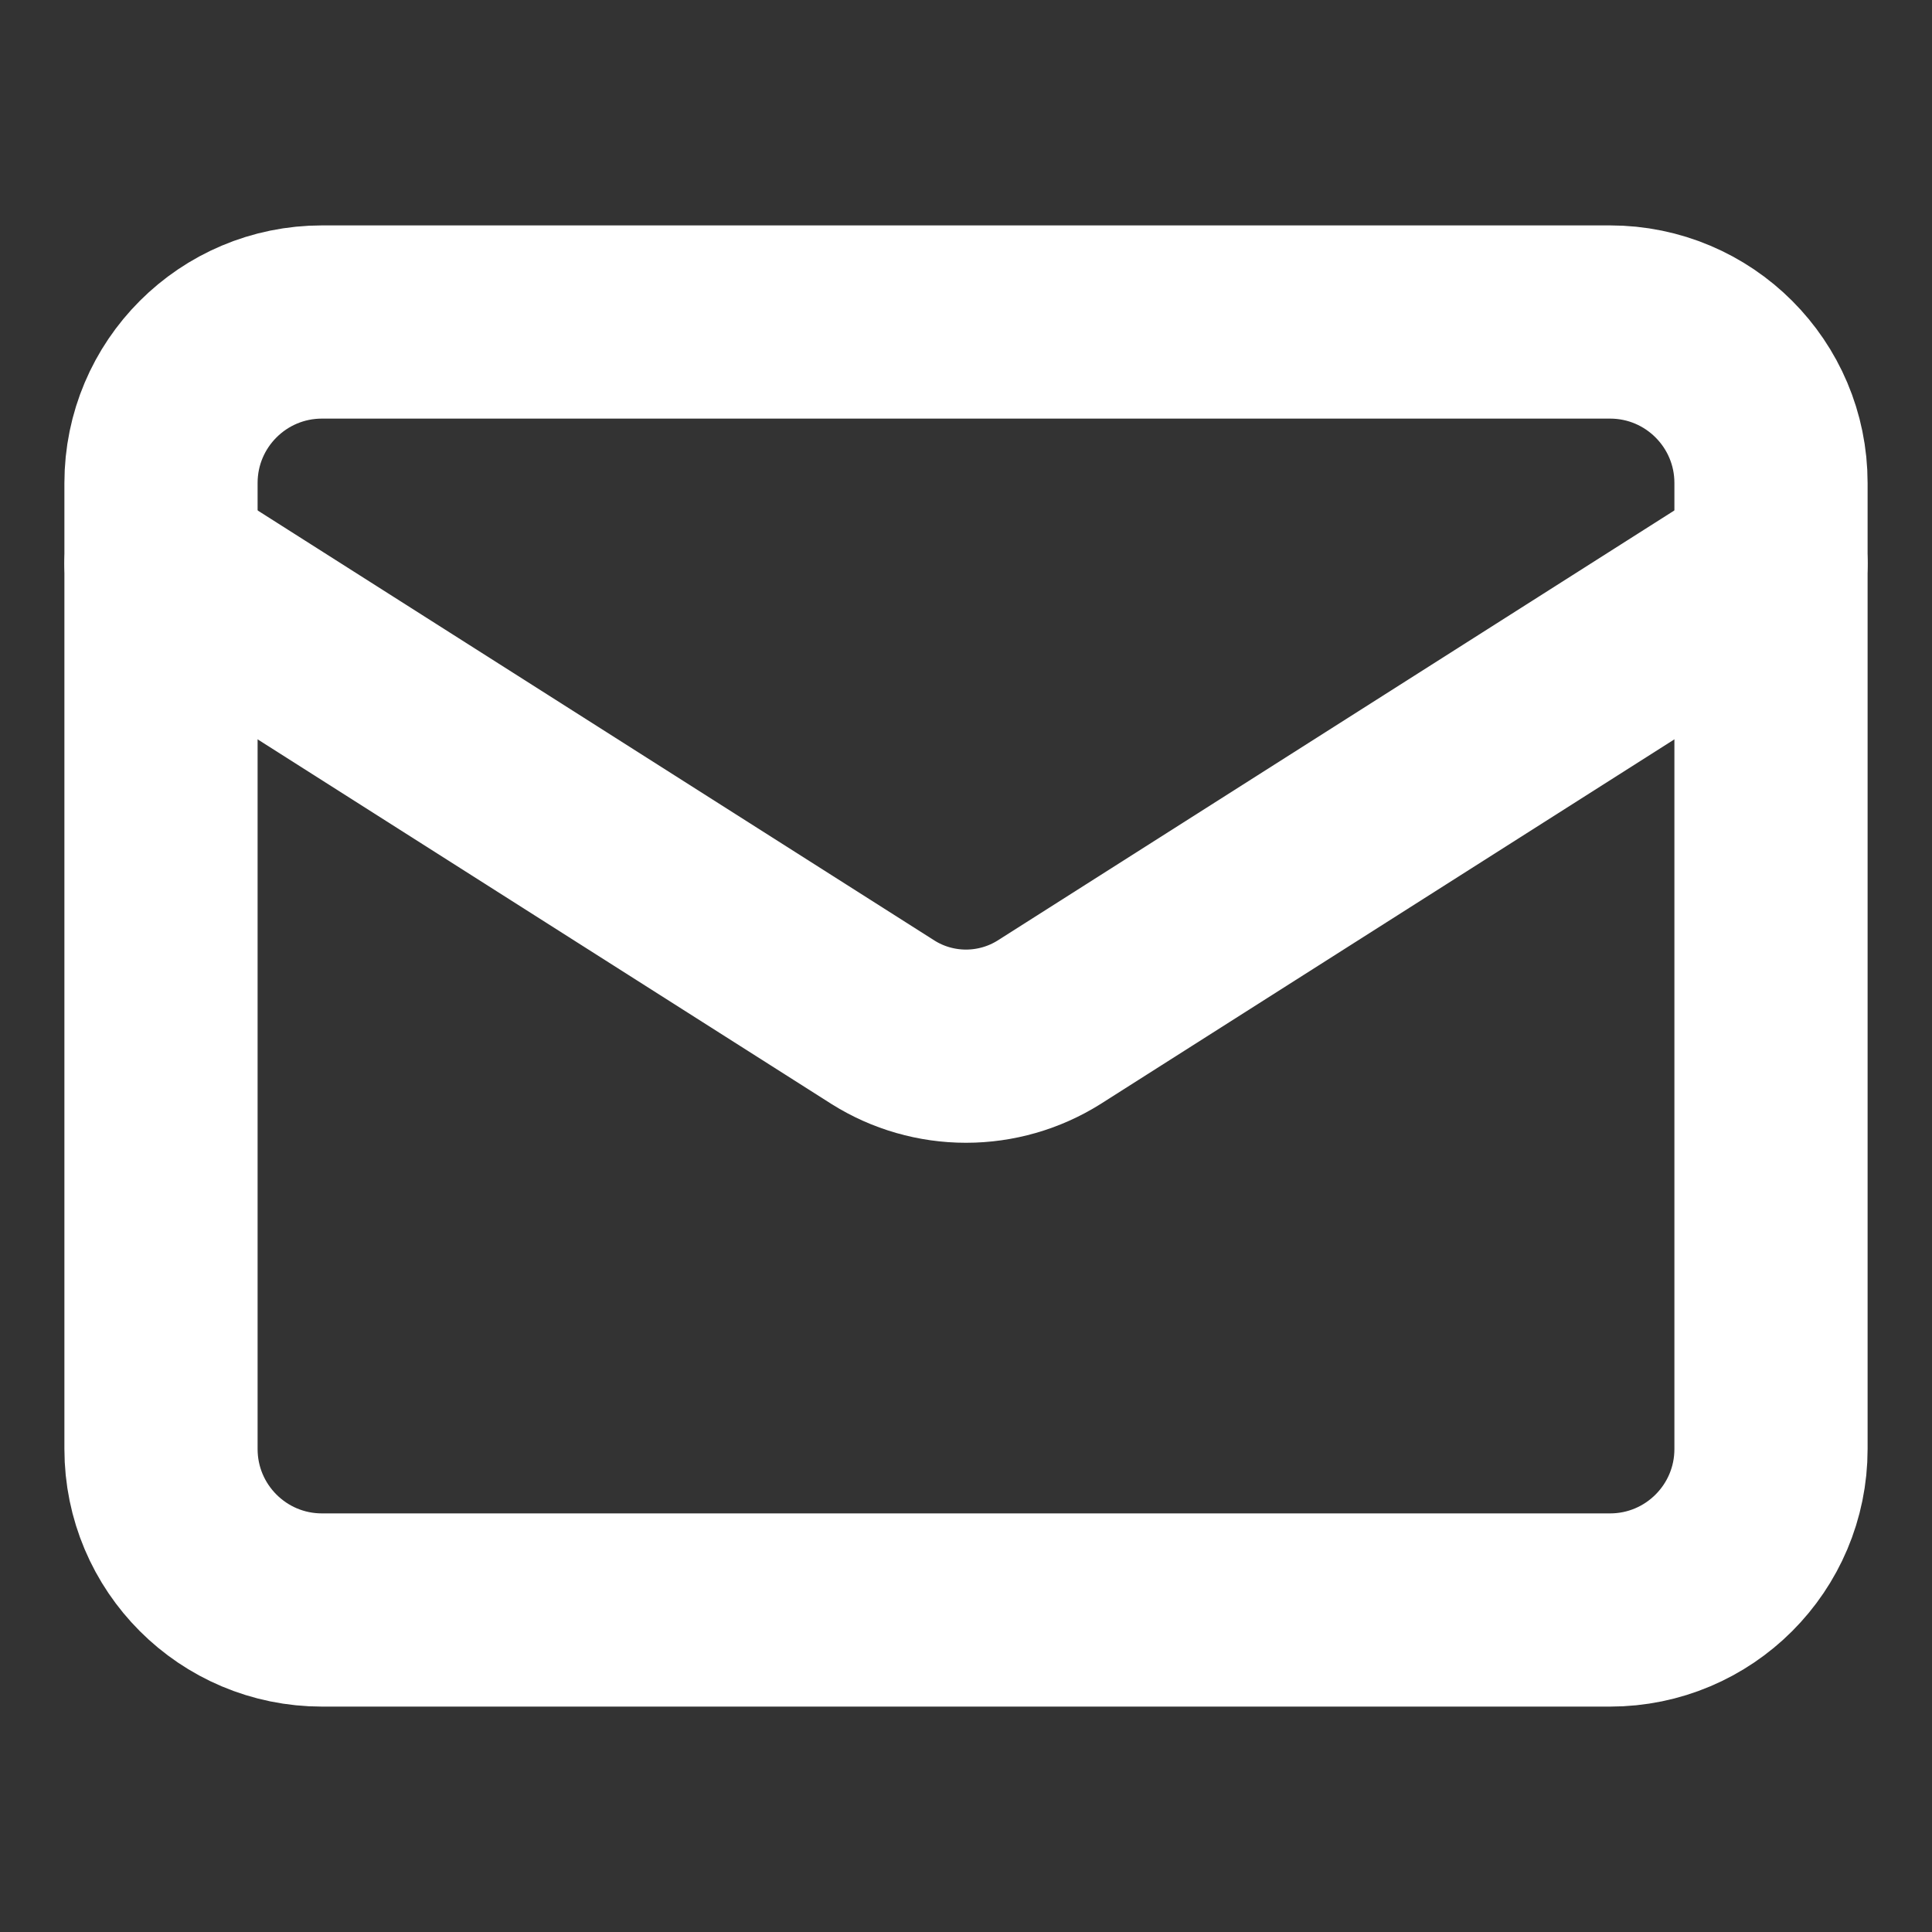 <svg width="30" height="30" viewBox="0 0 30 30" fill="none" xmlns="http://www.w3.org/2000/svg">
<rect x="0" y="0" width="30" height="30" fill="#333333" stroke="none"/>
<path d="M25 5H5C3.619 5 2.5 6.119 2.5 7.5V22.5C2.5 23.881 3.619 25 5 25H25C26.381 25 27.5 23.881 27.5 22.5V7.5C27.5 6.119 26.381 5 25 5Z" stroke="white" stroke-width="3" stroke-linecap="round" stroke-linejoin="round"/>
<path d="M27.5 8.75L16.288 15.875C15.902 16.117 15.455 16.245 15 16.245C14.545 16.245 14.098 16.117 13.713 15.875L2.5 8.75" stroke="white" stroke-width="3" stroke-linecap="round" stroke-linejoin="round"/>
</svg>
